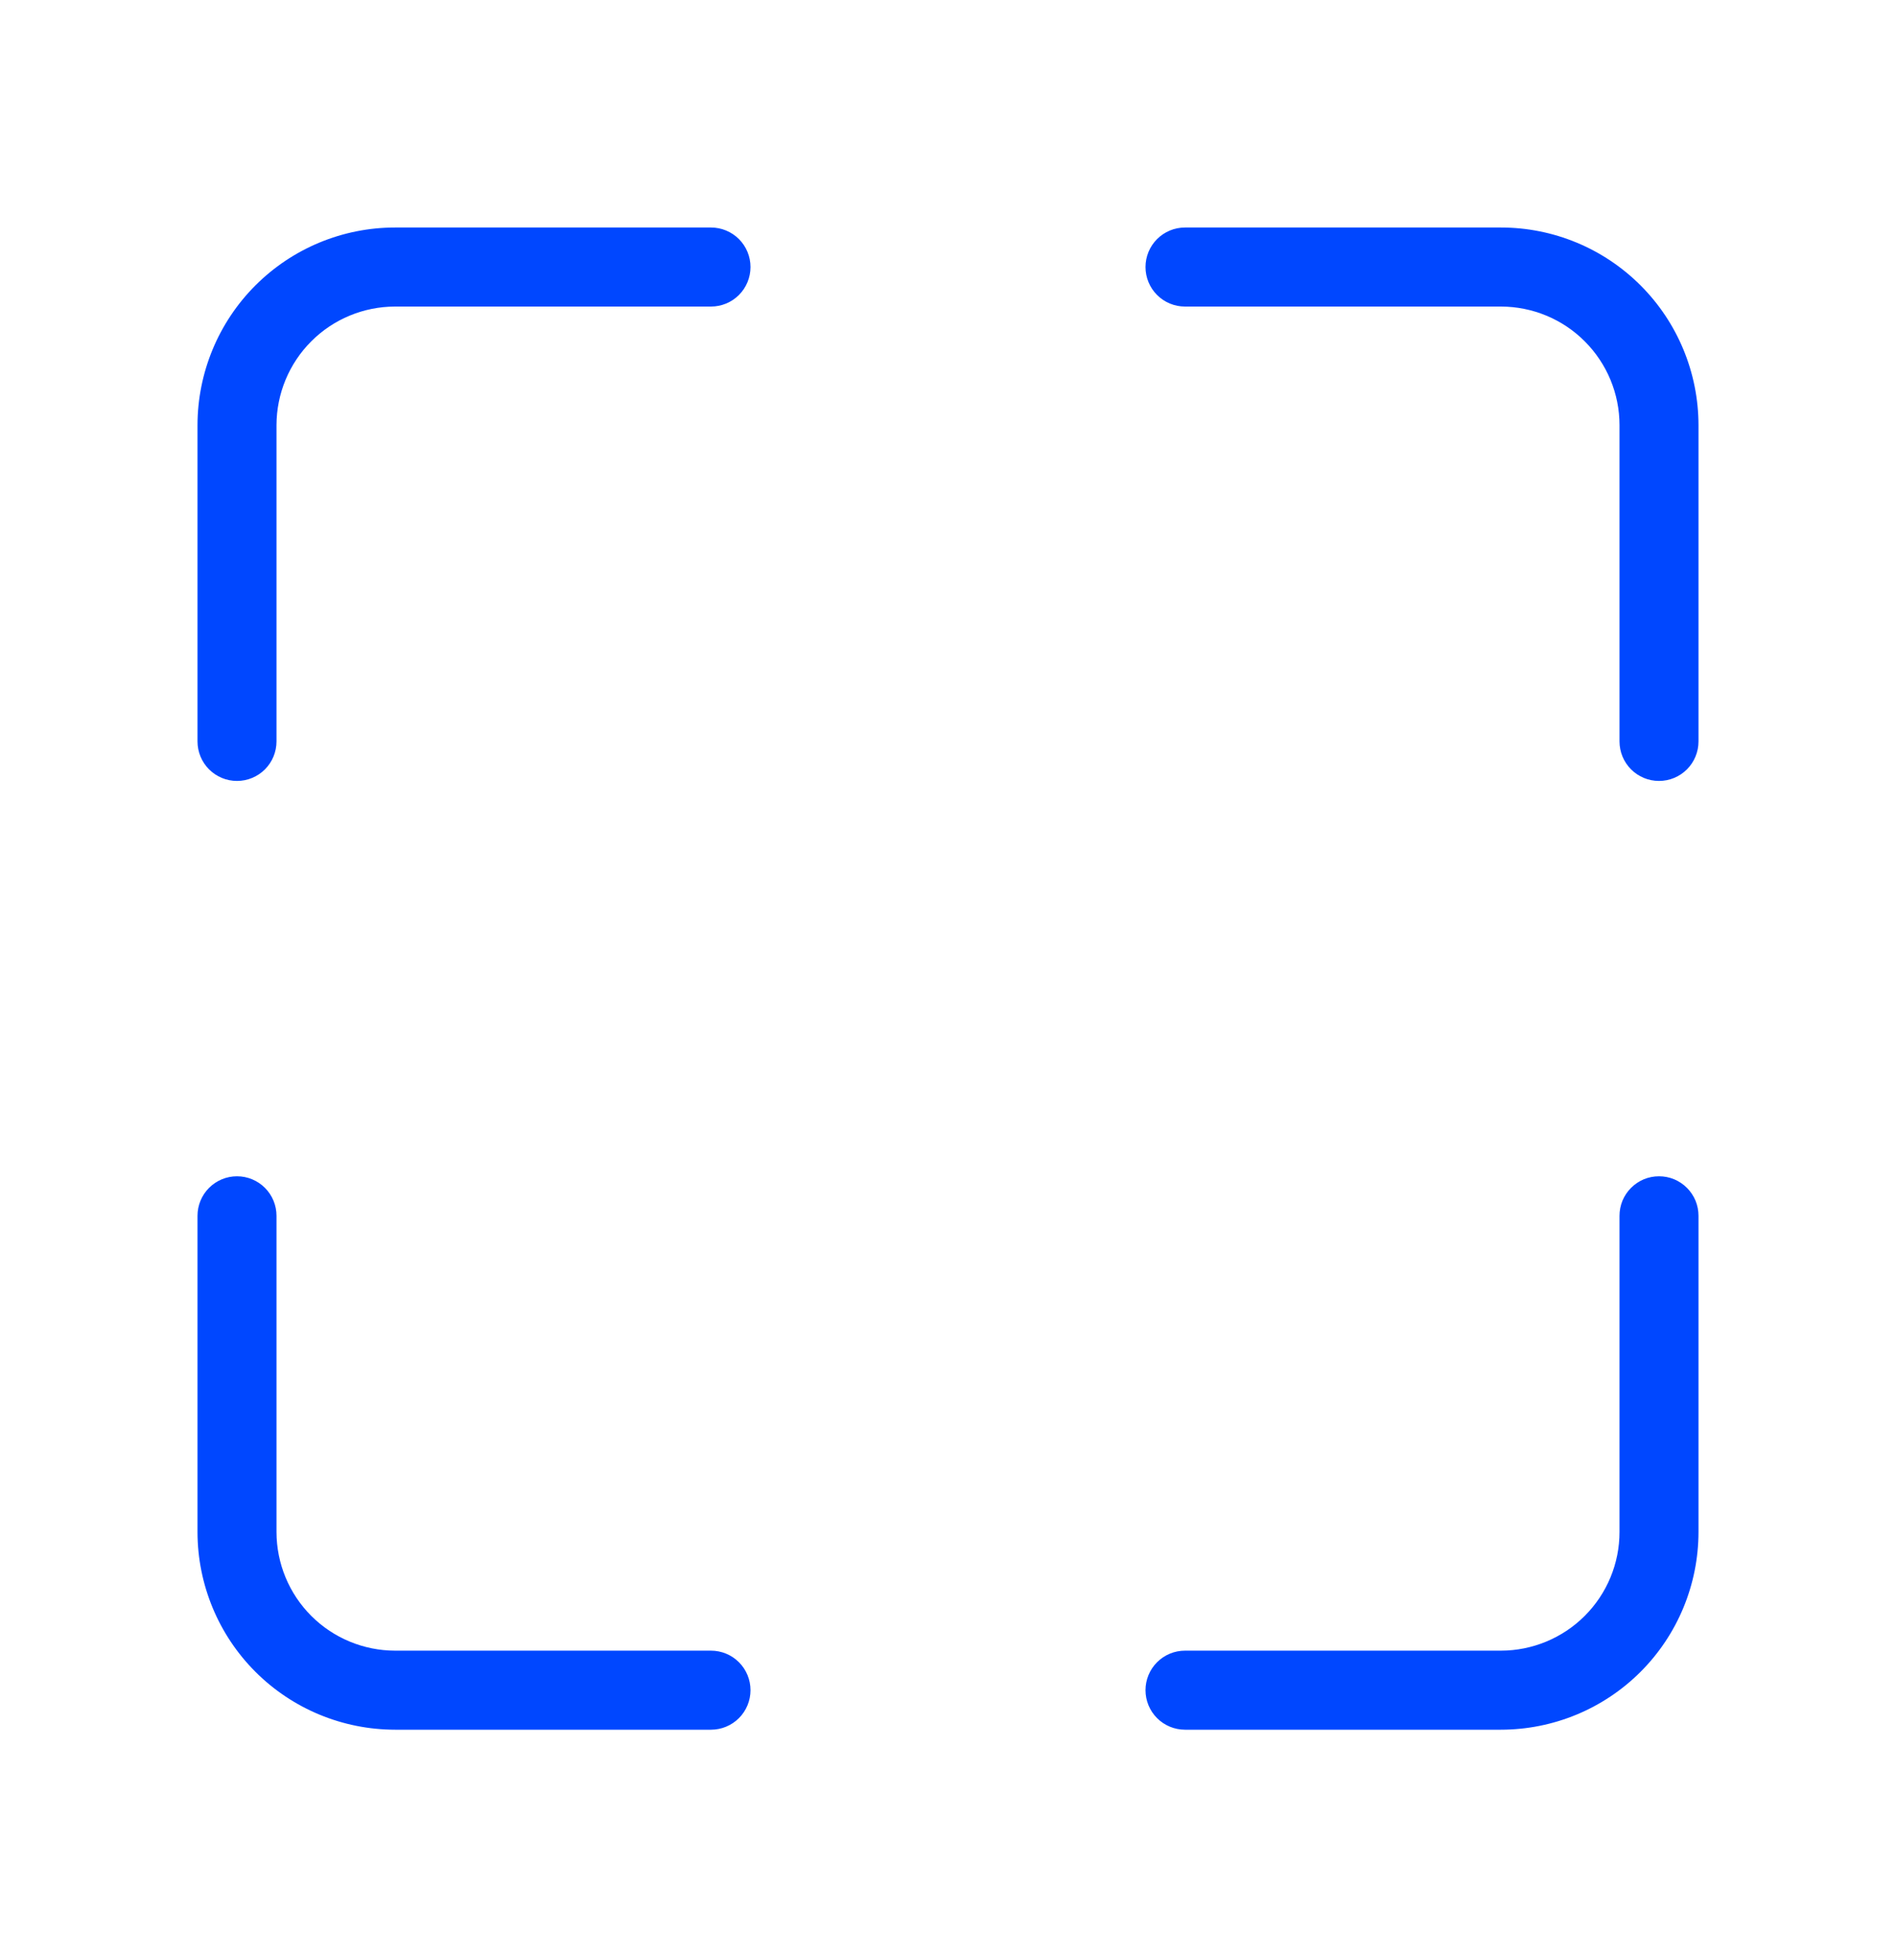 <svg xmlns="http://www.w3.org/2000/svg" width="30" height="31" viewBox="0 0 30 31" fill="none"><path d="M26.875 6.724V11.725C26.875 11.891 26.809 12.05 26.692 12.167C26.575 12.284 26.416 12.35 26.25 12.35C26.084 12.35 25.925 12.284 25.808 12.167C25.691 12.05 25.625 11.891 25.625 11.725V6.724C25.625 6.226 25.427 5.75 25.075 5.398C24.724 5.046 24.247 4.849 23.75 4.848H18.75C18.584 4.848 18.425 4.782 18.308 4.665C18.191 4.548 18.125 4.389 18.125 4.223C18.125 4.057 18.191 3.898 18.308 3.781C18.425 3.664 18.584 3.598 18.75 3.598H23.75C24.579 3.598 25.373 3.928 25.959 4.514C26.545 5.1 26.874 5.895 26.875 6.724ZM26.25 18.602C26.168 18.602 26.087 18.618 26.011 18.649C25.935 18.681 25.866 18.727 25.808 18.785C25.75 18.843 25.704 18.912 25.672 18.988C25.641 19.064 25.625 19.145 25.625 19.227V24.228C25.625 24.726 25.427 25.202 25.075 25.554C24.724 25.905 24.247 26.103 23.75 26.104H18.75C18.584 26.104 18.425 26.17 18.308 26.287C18.191 26.404 18.125 26.563 18.125 26.729C18.125 26.895 18.191 27.054 18.308 27.171C18.425 27.288 18.584 27.354 18.75 27.354H23.75C24.579 27.353 25.373 27.024 25.959 26.438C26.545 25.852 26.874 25.057 26.875 24.228V19.227C26.875 19.145 26.859 19.064 26.828 18.988C26.796 18.912 26.75 18.843 26.692 18.785C26.634 18.727 26.565 18.681 26.489 18.649C26.413 18.618 26.332 18.602 26.25 18.602V18.602ZM3.125 24.228C3.126 25.057 3.455 25.852 4.041 26.438C4.627 27.024 5.421 27.353 6.25 27.354H11.25C11.416 27.354 11.575 27.288 11.692 27.171C11.809 27.054 11.875 26.895 11.875 26.729C11.875 26.563 11.809 26.404 11.692 26.287C11.575 26.17 11.416 26.104 11.25 26.104H6.25C5.753 26.103 5.276 25.905 4.925 25.554C4.573 25.202 4.376 24.726 4.375 24.228V19.227C4.375 19.061 4.309 18.902 4.192 18.785C4.075 18.668 3.916 18.602 3.75 18.602C3.584 18.602 3.425 18.668 3.308 18.785C3.191 18.902 3.125 19.061 3.125 19.227V24.228ZM3.125 11.725C3.125 11.891 3.191 12.05 3.308 12.167C3.425 12.284 3.584 12.35 3.75 12.35C3.916 12.35 4.075 12.284 4.192 12.167C4.309 12.05 4.375 11.891 4.375 11.725V6.724C4.376 6.226 4.573 5.75 4.925 5.398C5.276 5.046 5.753 4.849 6.25 4.848H11.25C11.416 4.848 11.575 4.782 11.692 4.665C11.809 4.548 11.875 4.389 11.875 4.223C11.875 4.057 11.809 3.898 11.692 3.781C11.575 3.664 11.416 3.598 11.25 3.598H6.25C5.421 3.598 4.627 3.928 4.041 4.514C3.455 5.1 3.126 5.895 3.125 6.724V11.725Z" fill="#0047FF"></path></svg>
